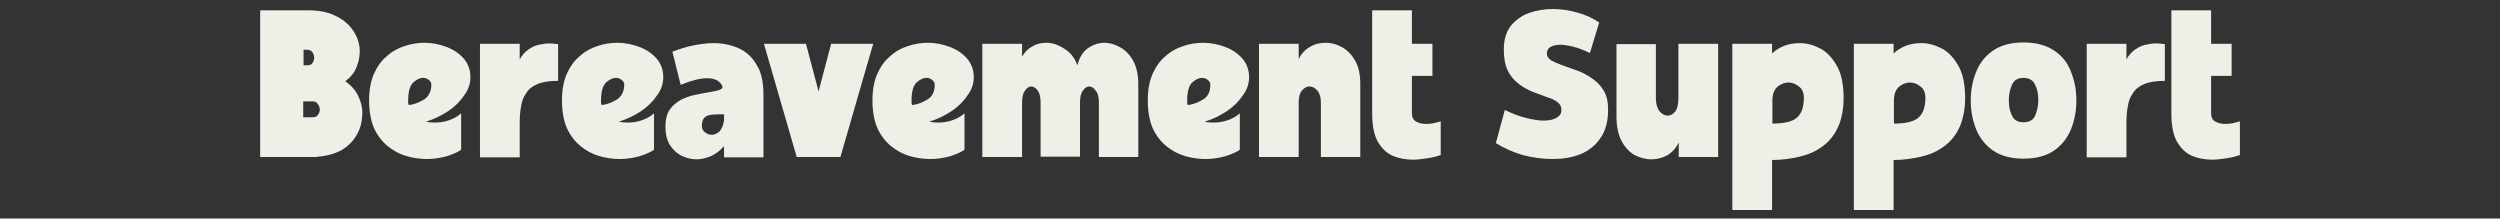<?xml version="1.0" encoding="UTF-8"?>
<svg xmlns="http://www.w3.org/2000/svg" xmlns:xlink="http://www.w3.org/1999/xlink" version="1.0" id="Layer_1" x="0px" y="0px" viewBox="0 0 755 66" style="enable-background:new 0 0 755 66;" xml:space="preserve">
<rect x="0" y="0" width="755" height="66" fill="#333333" stroke="none"/>
<style type="text/css">
	.st0{fill:#EDF0E6;}
</style>
<g id="b1acb5418d">
	<g>
		<g transform="translate(0.773, 14.719)">
			<path class="st0" d="M103.5,9.8c1.8,1.3,3.2,2.8,4,4.7c0.9,1.9,1.3,3.8,1.1,5.8c-0.1,2-0.6,4-1.7,5.8c-1,1.8-2.5,3.3-4.5,4.5     c-2,1.1-4.4,1.8-7.3,2v0.1H77.8v-44.3h14.6c3.1,0,5.8,0.5,8,1.6c2.2,1,3.9,2.4,5.1,4c1.3,1.7,2,3.5,2.3,5.4     c0.2,1.9,0,3.8-0.7,5.6C106.5,6.9,105.3,8.5,103.5,9.8z M90.9,5H92c0.8,0,1.3-0.2,1.6-0.7c0.3-0.4,0.5-1,0.5-1.6     c0-0.6-0.2-1.2-0.5-1.6c-0.3-0.5-0.9-0.8-1.6-0.8h-1.1V5z M93.7,20.7c0.7,0,1.2-0.2,1.5-0.7c0.4-0.5,0.6-1,0.6-1.6     c0-0.6-0.2-1.2-0.6-1.7c-0.3-0.5-0.8-0.8-1.5-0.8h-2.9v4.8H93.7z"></path>
		</g>
	</g>
	<g>
		<g transform="translate(6.368, 14.719)">
			<path class="st0" d="M122.3,22c0.7,0.2,1.5,0.3,2.6,0.3c1.5,0,2.9-0.2,4.3-0.7c1.5-0.5,2.7-1.2,3.7-2.1v11     c-1.1,0.8-2.6,1.4-4.5,2c-1.9,0.5-3.8,0.8-5.9,0.8c-2,0-4.1-0.3-6.2-0.9c-2-0.6-3.9-1.6-5.6-3c-1.7-1.4-3.1-3.2-4.1-5.4     c-1-2.3-1.5-5.1-1.5-8.5c0-3.1,0.5-5.6,1.4-7.8c1-2.2,2.2-4,3.9-5.4c1.6-1.5,3.5-2.5,5.4-3.1c2-0.7,4.1-1,6.1-1     c2.3,0,4.6,0.5,6.7,1.3c2.1,0.8,3.8,2,5.1,3.5c1.3,1.5,2,3.4,2,5.6c0,1.9-0.6,3.8-1.9,5.5c-1.2,1.8-2.8,3.4-4.9,4.8     C126.9,20.2,124.7,21.3,122.3,22z M116.9,15.6c0,0.3,0,0.5,0,0.8c0,0.2,0.1,0.4,0.2,0.6c1.8-0.2,3.4-0.9,4.8-1.8     c1.3-1,2-2.4,2-4.4c0-0.6-0.3-1-0.8-1.4c-0.5-0.4-1-0.6-1.7-0.6c-1,0-2,0.5-3.1,1.5C117.4,11.3,116.9,13,116.9,15.6z"></path>
		</g>
	</g>
	<g>
		<g transform="translate(11.65, 14.719)">
			<path class="st0" d="M145.2,3.4c0.8-1.5,1.7-2.5,2.8-3.2c1-0.7,2-1.2,3.1-1.4c1-0.2,2-0.4,2.9-0.4c0.7,0,1.3,0,1.8,0.1     c0.5,0.1,0.9,0.1,1.1,0.1V9.7c-2.6,0-4.7,0.3-6.3,1c-1.5,0.6-2.7,1.6-3.4,2.8c-0.8,1.1-1.3,2.5-1.5,4c-0.3,1.5-0.4,3.2-0.4,5     v10.3h-12V-1.5h12V3.4z"></path>
		</g>
	</g>
	<g>
		<g transform="translate(15.913, 14.719)">
			<path class="st0" d="M171,22c0.7,0.2,1.5,0.3,2.6,0.3c1.5,0,2.9-0.2,4.3-0.7c1.5-0.5,2.7-1.2,3.7-2.1v11c-1.1,0.8-2.6,1.4-4.5,2     c-1.9,0.5-3.8,0.8-5.9,0.8c-2,0-4.1-0.3-6.2-0.9c-2-0.6-3.9-1.6-5.6-3c-1.7-1.4-3.1-3.2-4.1-5.4c-1-2.3-1.5-5.1-1.5-8.5     c0-3.1,0.5-5.6,1.4-7.8c1-2.2,2.2-4,3.9-5.4c1.6-1.5,3.5-2.5,5.4-3.1c2-0.7,4.1-1,6.1-1c2.3,0,4.6,0.5,6.7,1.3     c2.1,0.8,3.8,2,5.1,3.5c1.3,1.5,2,3.4,2,5.6c0,1.9-0.6,3.8-1.9,5.5c-1.2,1.8-2.8,3.4-4.9,4.8C175.6,20.2,173.4,21.3,171,22z      M165.6,15.6c0,0.3,0,0.5,0,0.8c0,0.2,0.1,0.4,0.2,0.6c1.8-0.2,3.4-0.9,4.8-1.8c1.3-1,2-2.4,2-4.4c0-0.6-0.3-1-0.8-1.4     c-0.5-0.4-1-0.6-1.7-0.6c-1,0-2,0.5-3.1,1.5C166.1,11.3,165.6,13,165.6,15.6z"></path>
		</g>
	</g>
	<g>
		<g transform="translate(21.061, 14.719)">
			<path class="st0" d="M209.5,13.8v19h-11.9v-3.4c-1.1,1.3-2.4,2.3-3.9,3c-1.5,0.6-2.9,1-4.4,1c-1.6,0-3.1-0.4-4.6-1.1     c-1.5-0.8-2.6-1.9-3.5-3.3c-0.9-1.5-1.3-3.3-1.3-5.5c0-2.1,0.4-3.8,1.3-5.1c0.9-1.3,2-2.2,3.4-3c1.4-0.7,2.9-1.2,4.4-1.5     c1.5-0.3,2.9-0.6,4.2-0.8c1.3-0.2,2.3-0.4,3.1-0.7c0.8-0.3,1-0.8,0.7-1.3c-0.8-1.5-2.3-2.2-4.5-2.2c-2.2,0-4.8,0.7-8,2l-2.5-10     c2.1-0.8,4.2-1.5,6.3-1.9c2.1-0.4,4.1-0.7,6.1-0.7c2.7,0,5.2,0.5,7.5,1.5c2.3,1,4.2,2.7,5.5,5C208.8,6.9,209.5,9.9,209.5,13.8z      M197.6,21.7v-1.9c-1.4,0-2.6,0-3.6,0.1c-1,0.1-1.8,0.4-2.3,0.9c-0.5,0.5-0.8,1.3-0.8,2.5c0,0.8,0.3,1.4,0.9,1.9     c0.6,0.5,1.3,0.8,2.1,0.8c0.8,0,1.6-0.4,2.3-1C196.9,24.3,197.3,23.2,197.6,21.7z"></path>
		</g>
	</g>
	<g>
		<g transform="translate(26.104, 14.719)">
			<path class="st0" d="M224.9-1.5h12.7l-9.9,34.2h-13.2l-9.9-34.2h12.7l3.8,14.4L224.9-1.5z"></path>
		</g>
	</g>
	<g>
		<g transform="translate(31.282, 14.719)">
			<path class="st0" d="M249.4,22c0.7,0.2,1.5,0.3,2.6,0.3c1.5,0,2.9-0.2,4.3-0.7c1.5-0.5,2.7-1.2,3.7-2.1v11     c-1.1,0.8-2.6,1.4-4.5,2c-1.9,0.5-3.8,0.8-5.9,0.8c-2,0-4.1-0.3-6.2-0.9c-2-0.6-3.9-1.6-5.6-3c-1.7-1.4-3.1-3.2-4.1-5.4     c-1-2.3-1.5-5.1-1.5-8.5c0-3.1,0.5-5.6,1.4-7.8c1-2.2,2.2-4,3.9-5.4c1.6-1.5,3.5-2.5,5.4-3.1c2-0.7,4.1-1,6.1-1     c2.3,0,4.6,0.5,6.7,1.3c2.1,0.8,3.8,2,5.1,3.5c1.3,1.5,2,3.4,2,5.6c0,1.9-0.6,3.8-1.9,5.5c-1.2,1.8-2.8,3.4-4.9,4.8     C254,20.2,251.8,21.3,249.4,22z M244,15.6c0,0.3,0,0.5,0,0.8c0,0.2,0.1,0.4,0.2,0.6c1.8-0.2,3.4-0.9,4.8-1.8s2-2.4,2-4.4     c0-0.6-0.3-1-0.8-1.4c-0.5-0.4-1-0.6-1.7-0.6c-1,0-2,0.5-3.1,1.5C244.5,11.3,244,13,244,15.6z"></path>
		</g>
	</g>
	<g>
		<g transform="translate(36.564, 14.719)">
			<path class="st0" d="M288.8,5c0.6-2.3,1.6-4,3.1-5.1c1.6-1.1,3.3-1.7,5.1-1.7c1.6,0,3.2,0.5,4.8,1.4c1.6,0.9,2.9,2.3,3.9,4.1     c1,1.9,1.5,4.2,1.5,7v22h-11.9V16.2c0-1.6-0.3-2.8-1-3.6c-0.6-0.8-1.2-1.2-1.9-1.2c-0.7,0-1.3,0.4-1.9,1.2     c-0.6,0.8-0.9,2-0.9,3.7v16.3h-11.9V16.2c0-1.6-0.3-2.8-0.9-3.6c-0.6-0.8-1.2-1.2-2-1.2c-0.6,0-1.2,0.4-1.8,1.2     c-0.6,0.8-0.9,2-0.9,3.7v16.4h-12V-1.5h12v3.9c0.8-1.4,1.8-2.4,3.1-3.1c1.3-0.8,2.7-1.1,4.2-1.1c1.8,0,3.6,0.6,5.3,1.7     C286.6,1,288,2.7,288.8,5z"></path>
		</g>
	</g>
	<g>
		<g transform="translate(44.925, 14.719)">
			<path class="st0" d="M318.9,22c0.7,0.2,1.5,0.3,2.6,0.3c1.5,0,2.9-0.2,4.3-0.7c1.5-0.5,2.7-1.2,3.7-2.1v11     c-1.1,0.8-2.6,1.4-4.5,2c-1.9,0.5-3.8,0.8-5.9,0.8c-2,0-4.1-0.3-6.2-0.9c-2-0.6-3.9-1.6-5.6-3c-1.7-1.4-3.1-3.2-4.1-5.4     c-1-2.3-1.5-5.1-1.5-8.5c0-3.1,0.5-5.6,1.4-7.8c1-2.2,2.2-4,3.9-5.4c1.6-1.5,3.5-2.5,5.4-3.1c2-0.7,4.1-1,6.1-1     c2.3,0,4.6,0.5,6.7,1.3c2.1,0.8,3.8,2,5.1,3.5c1.3,1.5,2,3.4,2,5.6c0,1.9-0.6,3.8-1.9,5.5c-1.2,1.8-2.8,3.4-4.9,4.8     C323.5,20.2,321.4,21.3,318.9,22z M313.6,15.6c0,0.3,0,0.5,0,0.8c0,0.2,0.1,0.4,0.2,0.6c1.8-0.2,3.4-0.9,4.8-1.8s2-2.4,2-4.4     c0-0.6-0.3-1-0.8-1.4c-0.5-0.4-1-0.6-1.7-0.6c-1,0-2,0.5-3.1,1.5C314.1,11.3,313.6,13,313.6,15.6z"></path>
		</g>
	</g>
	<g>
		<g transform="translate(50.207, 14.719)">
			<path class="st0" d="M341.9,3.3c0.8-1.7,2-3,3.4-3.8c1.5-0.9,3.1-1.3,4.9-1.3s3.4,0.5,5,1.4c1.6,0.9,2.9,2.3,3.9,4.1     c1,1.8,1.5,4.1,1.5,7v22h-11.9V16.2c0-1.6-0.4-2.8-1.1-3.6c-0.7-0.8-1.5-1.2-2.4-1.2c-0.8,0-1.5,0.4-2.2,1.2c-0.7,0.8-1,2-1,3.7     v16.4h-12V-1.5h12V3.3z"></path>
		</g>
	</g>
	<g>
		<g transform="translate(55.895, 14.719)">
			<path class="st0" d="M370.5,19.4c0,1.3,0.4,2.1,1.3,2.6c0.9,0.5,1.8,0.7,2.9,0.7c1.1,0,2.1-0.1,3.1-0.4c1-0.2,1.4-0.4,1.4-0.4     v10.2c-1.4,0.5-2.8,0.8-4.2,1c-1.4,0.2-2.8,0.4-4.1,0.4c-2.3,0-4.4-0.4-6.3-1.2c-1.9-0.9-3.3-2.3-4.5-4.4     c-1.1-2.1-1.6-4.9-1.6-8.5v-31h12v10.1h6.2v9.7h-6.2V19.4z"></path>
		</g>
	</g>
	<g>
		<g transform="translate(59.701, 14.719)">
			<path class="st0" d="M376.2,32.7"></path>
		</g>
	</g>
	<g>
		<g transform="translate(62.248, 14.719)">
			<path class="st0" d="M404.9,1.4c0,0.8,0.4,1.5,1.3,2.1c0.9,0.5,2,1,3.4,1.5c1.4,0.5,2.9,1,4.5,1.6c1.6,0.6,3.1,1.4,4.5,2.4     c1.5,1,2.6,2.2,3.5,3.7c0.9,1.5,1.3,3.4,1.3,5.7c0,3.6-0.8,6.5-2.4,8.7c-1.5,2.2-3.6,3.8-6.1,4.8c-2.6,1-5.3,1.4-8.3,1.4     c-3,0-6-0.4-9-1.2c-3-0.9-5.7-2.1-8.1-3.6l2.7-10c2.3,1.1,4.4,1.9,6.4,2.4c2,0.5,3.8,0.8,5.3,0.8c1.7,0,3.1-0.3,4-0.9     c1-0.6,1.4-1.3,1.4-2.3c0-1-0.4-1.8-1.2-2.4c-0.8-0.6-1.9-1.1-3.2-1.5c-1.3-0.5-2.8-1-4.3-1.6c-1.5-0.6-2.9-1.4-4.2-2.4     c-1.3-1-2.5-2.3-3.3-4c-0.8-1.6-1.2-3.8-1.2-6.4c0-2.9,0.7-5.3,2.1-7.1c1.5-1.8,3.3-3.1,5.5-3.9c2.3-0.8,4.7-1.2,7.2-1.2     c2.5,0,5.1,0.4,7.5,1.1c2.5,0.7,4.7,1.7,6.5,3l-2.8,9.2c-1.8-0.9-3.4-1.5-5-1.9c-1.5-0.4-2.9-0.6-4-0.6c-1.3,0-2.4,0.3-3.1,0.8     C405.3-0.1,404.9,0.6,404.9,1.4z"></path>
		</g>
	</g>
	<g>
		<g transform="translate(67.978, 14.719)">
			<path class="st0" d="M439-1.5h11.9v34.2H439v-4.4c-0.8,1.7-2,3-3.5,3.9c-1.5,0.8-3.1,1.2-4.8,1.2s-3.4-0.5-5.1-1.3     c-1.6-1-2.9-2.4-3.9-4.3c-1-2-1.5-4.4-1.5-7.2v-22h11.9V15c0,1.7,0.4,3,1.1,3.9c0.8,0.9,1.6,1.3,2.5,1.3c0.8,0,1.5-0.4,2.2-1.2     c0.7-0.9,1-2.2,1-4.1V-1.5z"></path>
		</g>
	</g>
	<g>
		<g transform="translate(73.666, 14.719)">
			<path class="st0" d="M461.5,1.4c2.3-2.1,5.1-3.1,8.4-3.1c2.1,0,4.2,0.6,6.3,1.7c2,1.1,3.7,3,5,5.4c1.3,2.4,1.9,5.6,1.9,9.4     c0,3.5-0.6,6.5-1.7,8.9c-1.1,2.4-2.7,4.4-4.7,5.8c-2,1.5-4.3,2.5-6.9,3.1c-2.6,0.6-5.4,1-8.3,1v15.1h-12V-1.5h12V1.4z      M461.5,22.6c3.7,0,6.2-0.6,7.5-1.8c1.4-1.2,2.1-3.2,2.1-6c0-1.5-0.5-2.7-1.5-3.4c-1-0.8-2-1.2-3.2-1.2c-1.2,0-2.3,0.5-3.3,1.3     c-1,0.9-1.5,2.3-1.5,4.1V22.6z"></path>
		</g>
	</g>
	<g>
		<g transform="translate(79.666, 14.719)">
			<path class="st0" d="M492.2,1.4c2.3-2.1,5.1-3.1,8.4-3.1c2.1,0,4.2,0.6,6.3,1.7c2,1.1,3.7,3,5,5.4c1.3,2.4,1.9,5.6,1.9,9.4     c0,3.5-0.6,6.5-1.7,8.9c-1.1,2.4-2.7,4.4-4.7,5.8c-2,1.5-4.3,2.5-6.9,3.1c-2.6,0.6-5.4,1-8.3,1v15.1h-12V-1.5h12V1.4z      M492.2,22.6c3.7,0,6.2-0.6,7.5-1.8c1.4-1.2,2.1-3.2,2.1-6c0-1.5-0.5-2.7-1.5-3.4c-1-0.8-2-1.2-3.2-1.2c-1.2,0-2.3,0.5-3.3,1.3     c-1,0.9-1.5,2.3-1.5,4.1V22.6z"></path>
		</g>
	</g>
	<g>
		<g transform="translate(85.665, 14.719)">
			<path class="st0" d="M525.4-1.9c3.7,0,6.8,0.8,9.2,2.4c2.3,1.5,4.1,3.6,5.1,6.3c1.1,2.6,1.7,5.5,1.7,8.8s-0.6,6.2-1.7,8.9     c-1.1,2.6-2.8,4.7-5.1,6.3c-2.4,1.6-5.4,2.4-9.2,2.4c-3.7,0-6.7-0.8-9.1-2.4c-2.3-1.6-4-3.7-5.1-6.3c-1.1-2.7-1.7-5.6-1.7-8.9     s0.6-6.1,1.7-8.8c1.1-2.7,2.9-4.8,5.1-6.3C518.7-1.1,521.7-1.9,525.4-1.9z M525.4,22.2c1.7,0,2.9-0.6,3.5-1.9     c0.6-1.3,1-2.9,1-4.8c0-1.8-0.3-3.4-1-4.7c-0.6-1.3-1.8-2-3.5-2c-1.7,0-2.8,0.7-3.4,2c-0.6,1.3-1,2.8-1,4.7c0,1.9,0.3,3.4,1,4.8     C522.6,21.6,523.8,22.2,525.4,22.2z"></path>
		</g>
	</g>
	<g>
		<g transform="translate(91.187, 14.719)">
			<path class="st0" d="M550.9,3.4c0.8-1.5,1.7-2.5,2.8-3.2c1-0.7,2-1.2,3.1-1.4c1-0.2,2-0.4,2.9-0.4c0.7,0,1.3,0,1.8,0.1     c0.5,0.1,0.9,0.1,1.1,0.1V9.7c-2.6,0-4.7,0.3-6.3,1c-1.5,0.6-2.7,1.6-3.4,2.8c-0.8,1.1-1.3,2.5-1.5,4c-0.3,1.5-0.4,3.2-0.4,5     v10.3h-12V-1.5h12V3.4z"></path>
		</g>
	</g>
	<g>
		<g transform="translate(95.45, 14.719)">
			<path class="st0" d="M572.3,19.4c0,1.3,0.4,2.1,1.3,2.6c0.9,0.5,1.8,0.7,2.9,0.7c1.1,0,2.1-0.1,3.1-0.4c1-0.2,1.4-0.4,1.4-0.4     v10.2c-1.4,0.5-2.8,0.8-4.2,1c-1.4,0.2-2.8,0.4-4.1,0.4c-2.3,0-4.4-0.4-6.3-1.2c-1.9-0.9-3.3-2.3-4.5-4.4     c-1.1-2.1-1.6-4.9-1.6-8.5v-31h12v10.1h6.2v9.7h-6.2V19.4z"></path>
		</g>
	</g>
</g>
</svg>
